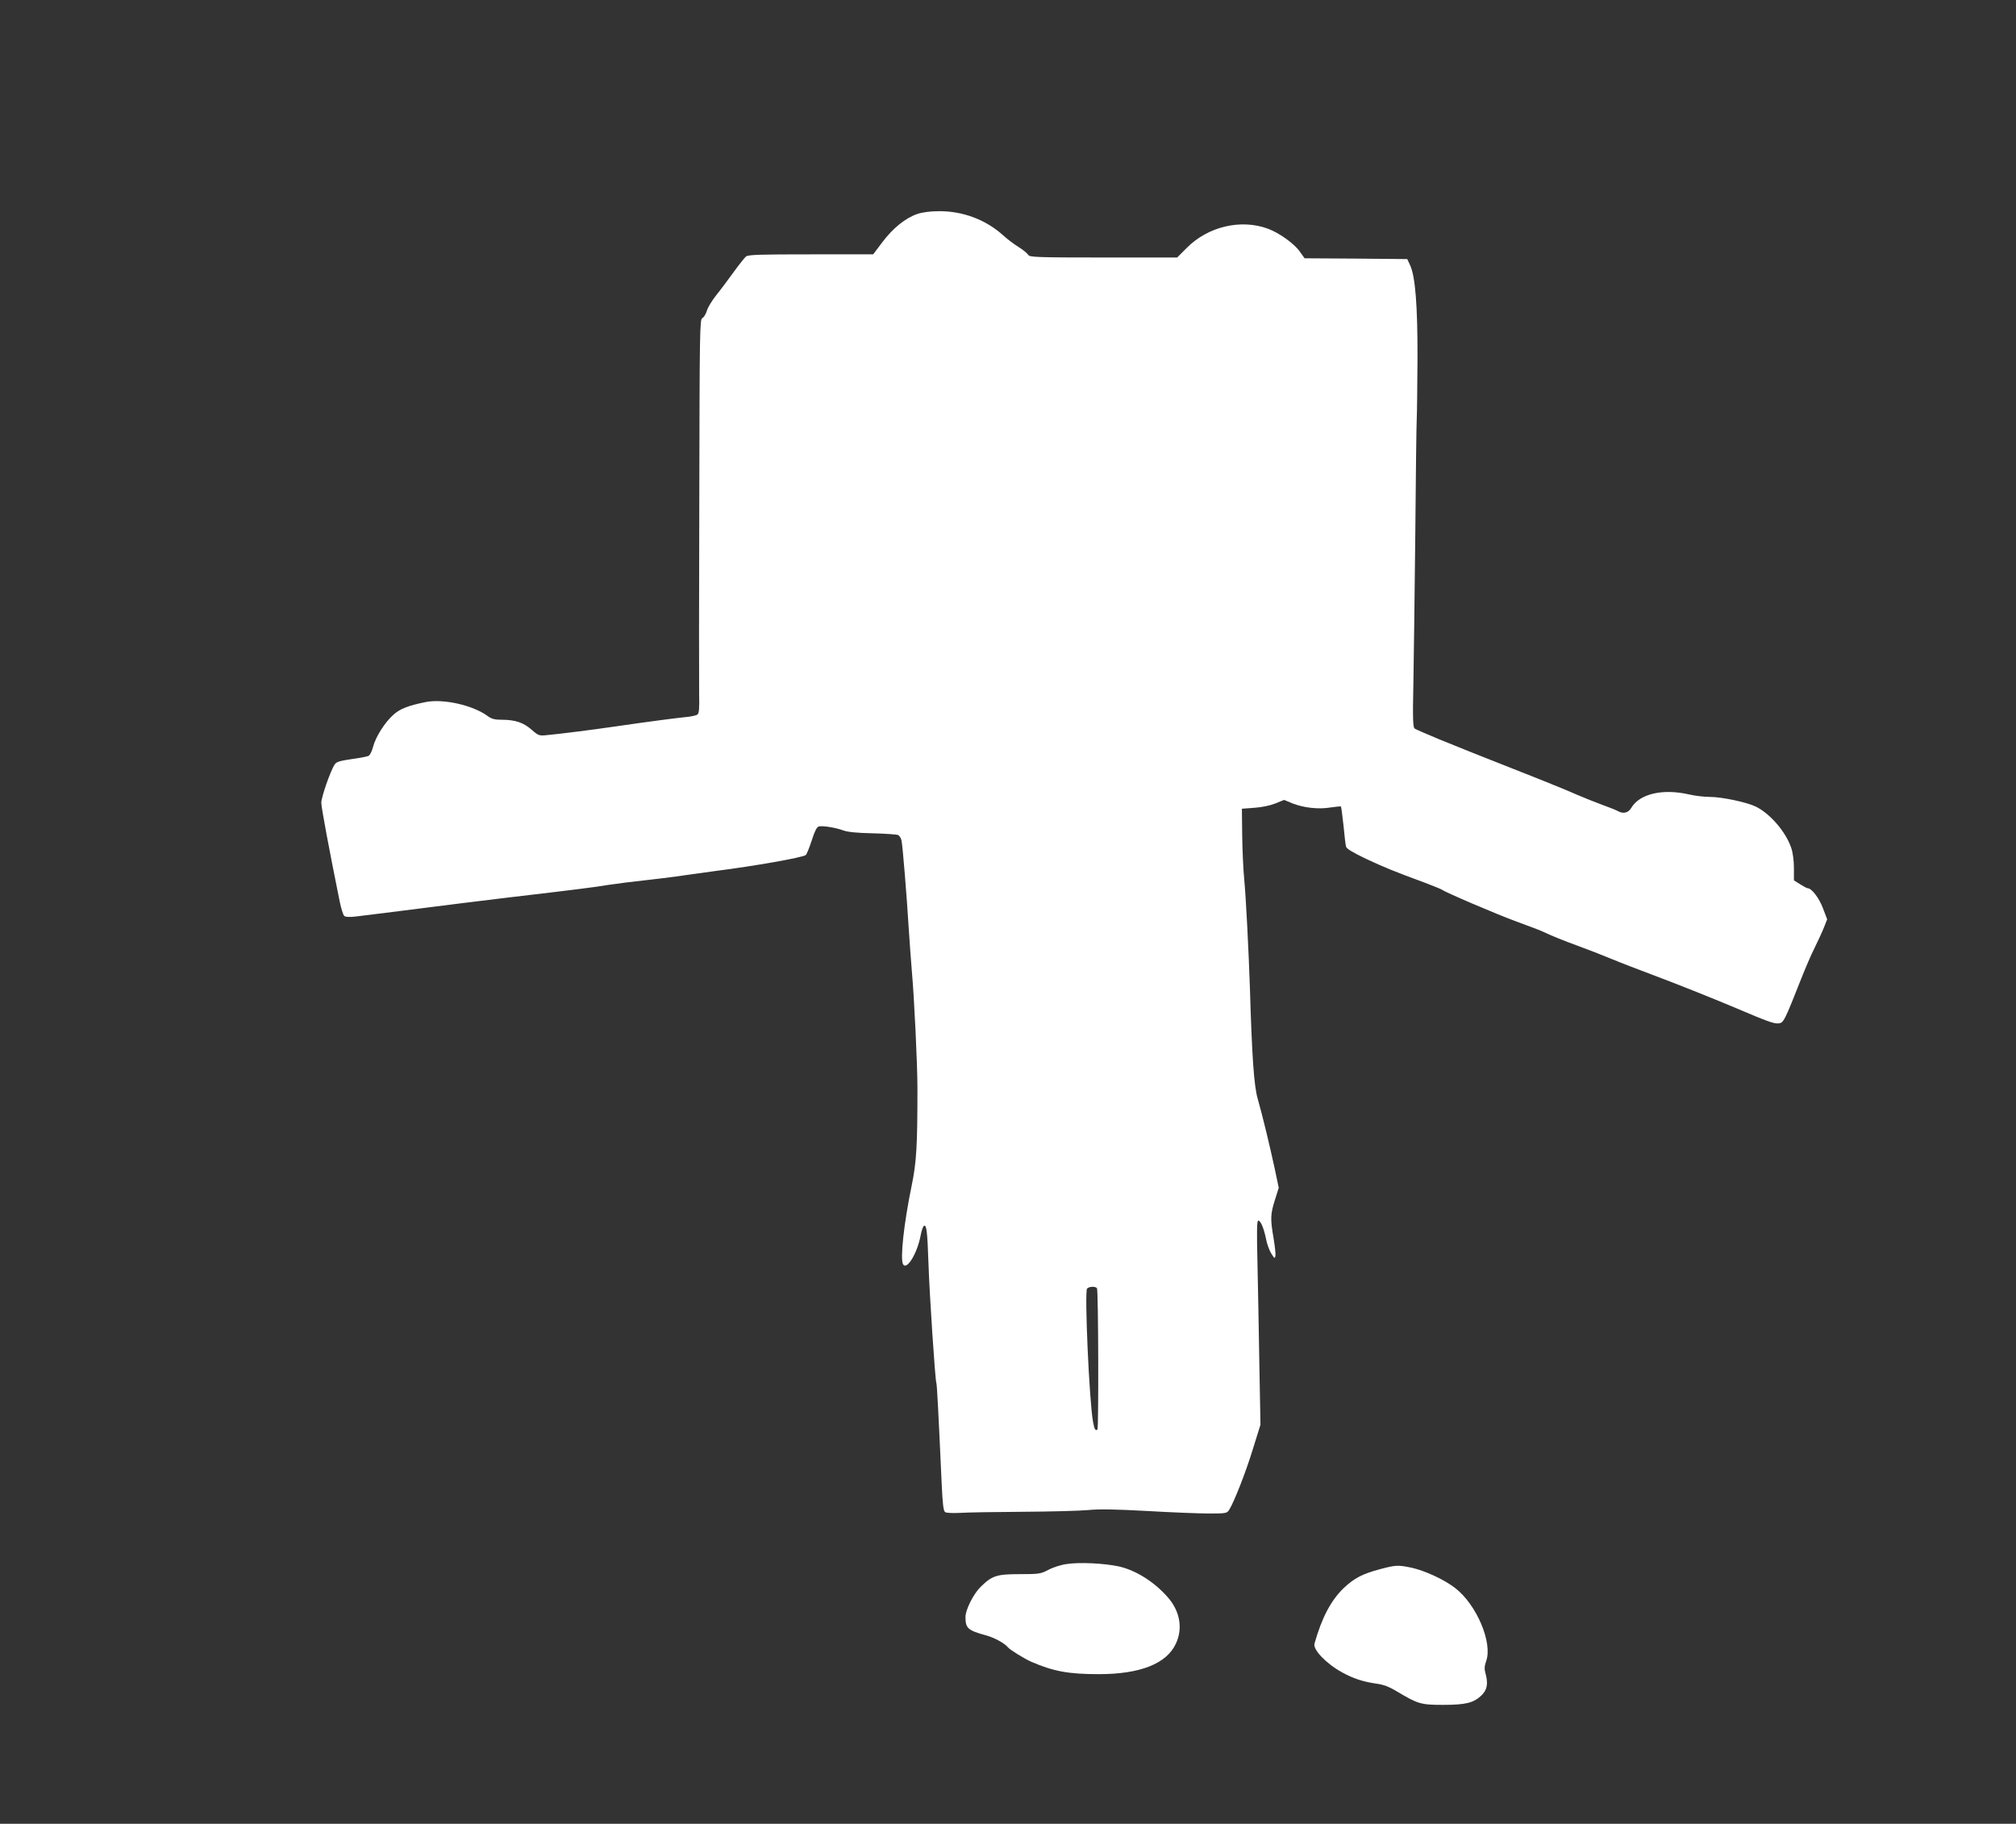 <?xml version="1.0" standalone="no"?>
<!DOCTYPE svg PUBLIC "-//W3C//DTD SVG 20010904//EN"
 "http://www.w3.org/TR/2001/REC-SVG-20010904/DTD/svg10.dtd">
<svg version="1.0" xmlns="http://www.w3.org/2000/svg"
 width="1280pt" height="1158pt" viewBox="0 0 1280 1158"
 preserveAspectRatio="xMidYMid meet">
<rect x="0" y="0" width="1280" height="1158" fill="#333333" stroke="none"/>
<g transform="translate(0,1158) scale(0.1,-0.1)"
fill="#ffffff" stroke="none">
<path d="M5823 10221 c-75 -26 -154 -90 -221 -179 l-58 -77 -395 0 c-327 0
-399 -2 -413 -14 -9 -8 -45 -53 -79 -100 -34 -47 -83 -113 -110 -146 -26 -33
-53 -77 -59 -98 -6 -21 -19 -42 -29 -47 -16 -9 -17 -84 -19 -1137 -2 -621 -2
-1182 -1 -1249 2 -91 0 -123 -11 -131 -7 -6 -44 -14 -83 -17 -66 -7 -214 -26
-455 -61 -130 -19 -336 -45 -412 -52 -55 -6 -58 -5 -103 34 -51 45 -104 63
-190 63 -43 0 -64 5 -88 23 -95 70 -284 112 -396 89 -112 -23 -162 -43 -203
-80 -55 -49 -113 -141 -129 -203 -7 -28 -20 -54 -29 -58 -8 -5 -57 -14 -108
-21 -75 -11 -96 -17 -107 -34 -27 -40 -85 -208 -85 -243 0 -30 50 -297 117
-628 9 -44 22 -85 29 -91 9 -7 35 -8 76 -3 141 17 312 39 463 58 88 12 313 39
500 62 426 50 553 66 635 80 36 5 85 12 110 15 178 20 309 36 395 49 55 8 136
19 180 25 245 31 551 85 571 101 6 5 23 47 38 93 18 57 32 85 44 88 24 7 109
-7 157 -25 27 -10 88 -16 185 -18 80 -2 153 -7 162 -11 9 -4 19 -20 22 -35 7
-32 33 -348 46 -563 5 -80 14 -197 19 -260 16 -178 36 -600 36 -750 0 -369 -6
-470 -37 -620 -49 -237 -74 -466 -54 -498 24 -39 90 71 111 182 6 33 16 61 22
63 16 6 21 -35 28 -237 6 -193 43 -749 50 -760 4 -6 14 -201 34 -643 6 -129
11 -171 22 -178 8 -6 50 -7 94 -5 44 3 224 6 400 7 176 1 363 6 415 11 68 7
175 5 374 -6 154 -9 330 -16 393 -16 106 0 113 1 127 23 32 51 107 242 151
387 l48 154 -7 376 c-3 206 -9 498 -12 648 -5 207 -4 272 5 272 15 0 36 -49
50 -120 6 -31 21 -71 33 -90 20 -32 23 -33 26 -13 2 12 -4 63 -12 112 -21 121
-20 152 9 243 l24 76 -25 119 c-31 144 -78 340 -109 448 -23 80 -36 264 -49
700 -8 238 -25 575 -36 690 -6 61 -12 187 -13 280 l-2 170 80 6 c47 3 102 15
134 28 l54 22 53 -22 c71 -28 165 -39 242 -26 34 5 64 8 66 6 2 -2 9 -56 16
-119 6 -63 13 -124 16 -135 3 -14 42 -37 127 -78 118 -55 176 -79 377 -153 52
-20 99 -39 105 -43 22 -17 347 -156 475 -203 74 -27 149 -55 165 -63 57 -27
131 -57 235 -95 58 -21 150 -57 205 -80 55 -23 168 -66 250 -97 148 -55 388
-151 535 -213 202 -86 244 -101 272 -98 32 3 37 12 144 283 26 66 64 155 86
198 21 43 48 101 59 129 l20 51 -27 71 c-24 64 -72 126 -96 126 -5 0 -26 11
-48 25 l-40 25 0 78 c0 47 -7 99 -17 128 -34 102 -135 219 -226 263 -59 28
-215 61 -291 61 -36 0 -95 7 -133 16 -166 38 -313 4 -366 -86 -19 -32 -51 -39
-85 -20 -9 6 -53 23 -97 39 -44 16 -118 46 -165 66 -47 21 -152 64 -235 97
-428 169 -511 202 -640 255 -77 32 -146 62 -153 67 -11 7 -13 62 -8 295 3 157
8 581 12 941 3 360 7 687 9 725 2 39 4 212 5 385 1 340 -14 526 -47 596 l-18
39 -326 3 -326 2 -29 41 c-35 51 -131 120 -204 147 -172 63 -380 14 -515 -122
l-61 -61 -468 0 c-422 0 -468 2 -477 16 -5 9 -32 32 -61 50 -29 18 -73 51 -98
74 -110 100 -258 156 -412 154 -52 0 -103 -7 -135 -18z m1142 -6821 c9 -14 11
-887 3 -896 -12 -12 -20 1 -28 48 -24 127 -55 825 -38 846 12 14 54 16 63 2z"/>
<path d="M6771 1649 c-36 -5 -88 -22 -115 -37 -48 -25 -59 -27 -181 -27 -146
0 -176 -9 -249 -81 -45 -44 -96 -145 -96 -191 0 -72 14 -85 135 -118 50 -14
115 -50 135 -75 13 -16 104 -72 147 -91 141 -61 236 -79 429 -79 263 0 431 66
490 194 46 98 25 209 -54 297 -87 98 -202 169 -308 193 -93 20 -251 28 -333
15z"/>
<path d="M8760 1616 c-109 -29 -161 -56 -227 -118 -82 -78 -141 -190 -187
-354 -11 -38 74 -127 174 -182 70 -39 134 -60 217 -72 47 -6 83 -20 131 -49
134 -80 153 -86 292 -86 145 0 195 12 245 59 38 36 45 76 26 144 -7 24 -6 44
5 75 42 117 -61 359 -197 464 -70 54 -192 110 -277 129 -87 18 -101 17 -202
-10z"/>
</g>
</svg>
